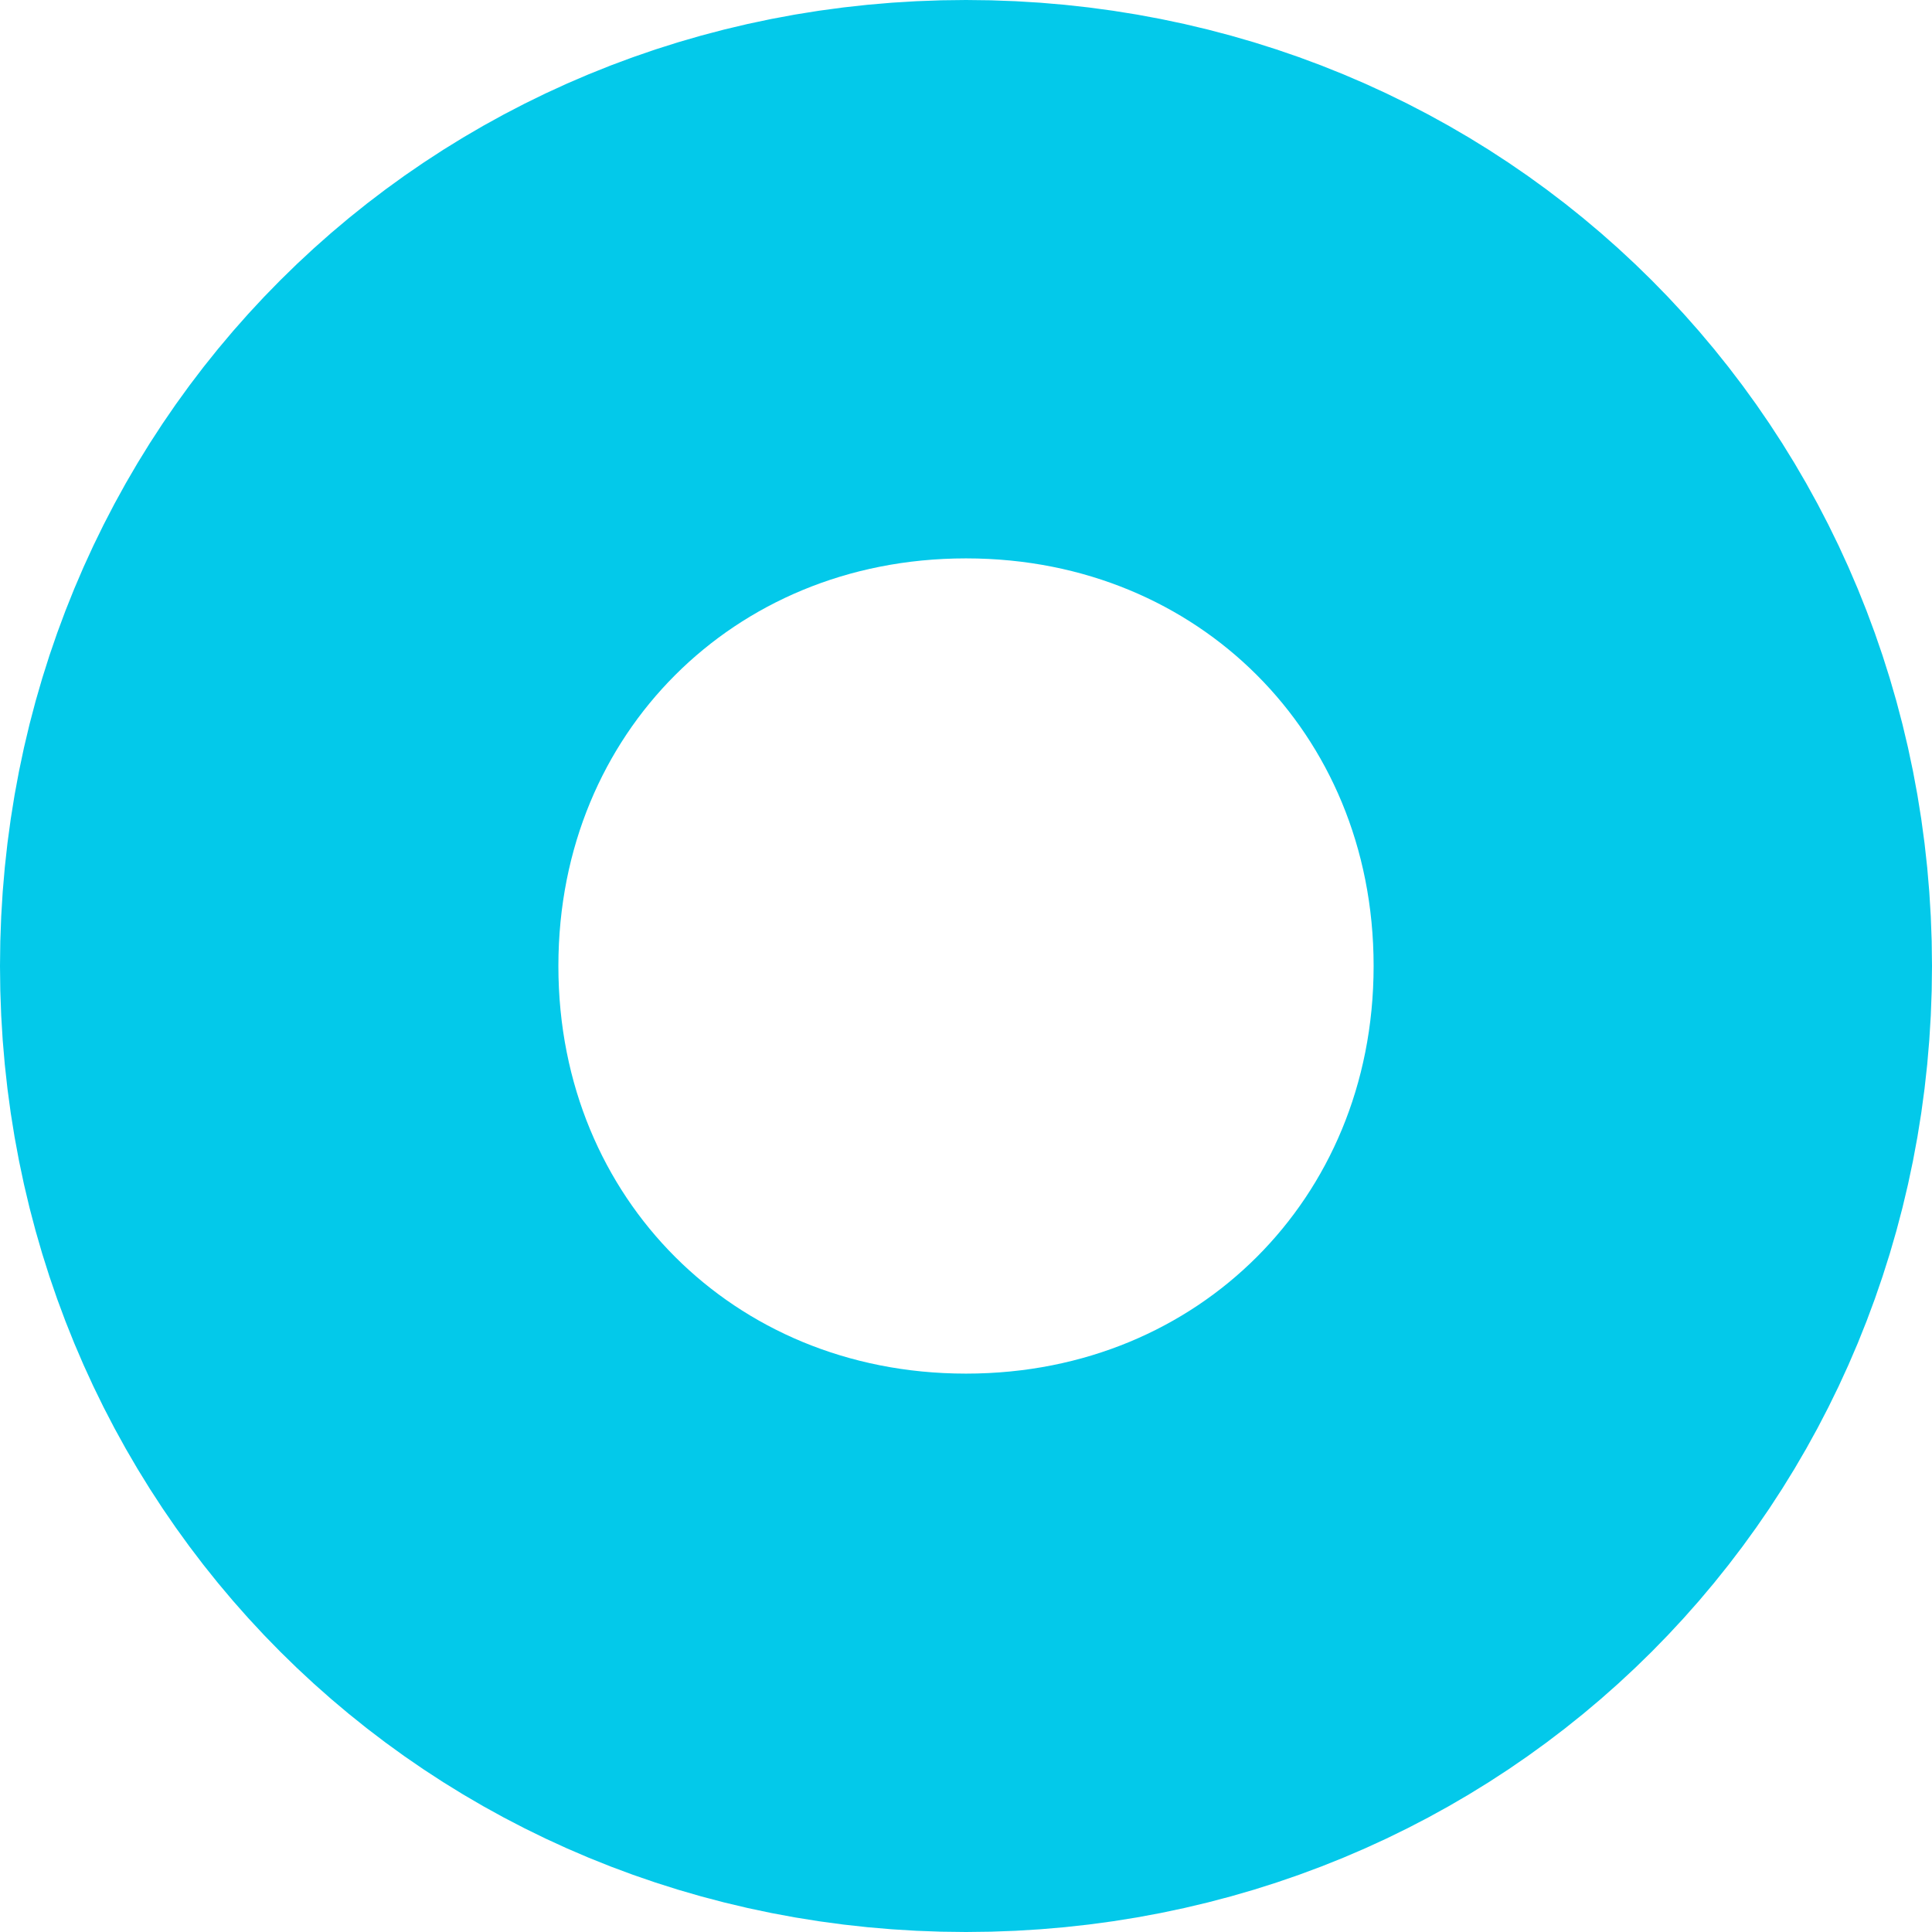 <svg xmlns="http://www.w3.org/2000/svg" xmlns:xlink="http://www.w3.org/1999/xlink" id="Layer_1" x="0px" y="0px" viewBox="0 0 346 346" style="enable-background:new 0 0 346 346;" xml:space="preserve"><style type="text/css">	.st0{fill:none;stroke:#03C9EA;stroke-width:100;stroke-linecap:round;stroke-linejoin:round;}</style><desc>Created by EvoPdf</desc><g>	<g transform="matrix(1,0,0,1,0,0)">	</g>	<g transform="matrix(1,0,0,1,0,0)">	</g>	<g transform="matrix(1,0,0,1,0,0)">	</g>	<g transform="matrix(1,0,0,1,0,0)">	</g>	<g transform="matrix(1,0,0,1,181,181)">	</g>	<g transform="matrix(1,0,0,1,181,181)">		<path class="st0" d="M-8-131c69.2,0,123,53.8,123,123c0,69.2-53.8,123-123,123c-69.2,0-123-53.8-123-123   C-131-77.2-77.2-131-8-131"></path>	</g>	<g transform="matrix(1,0,0,1,181,181)">	</g>	<g transform="matrix(1,0,0,1,181,181)">	</g>	<g transform="matrix(1,0,0,1,0,0)">	</g>	<g transform="matrix(1,0,0,1,0,0)">	</g>	<g transform="matrix(1,0,0,1,0,0)">	</g>	<g transform="matrix(1,0,0,1,0,0)">	</g>	<g transform="matrix(1,0,0,1,181,181)">	</g>	<g transform="matrix(1,0,0,1,0,0)">	</g>	<g transform="matrix(1,0,0,1,0,0)">	</g>	<g transform="matrix(1,0,0,1,0,0)">	</g>	<g transform="matrix(1,0,0,1,0,0)">	</g>	<g transform="matrix(1,0,0,1,0,0)">	</g>	<g transform="matrix(1,0,0,1,0,0)">	</g></g></svg>